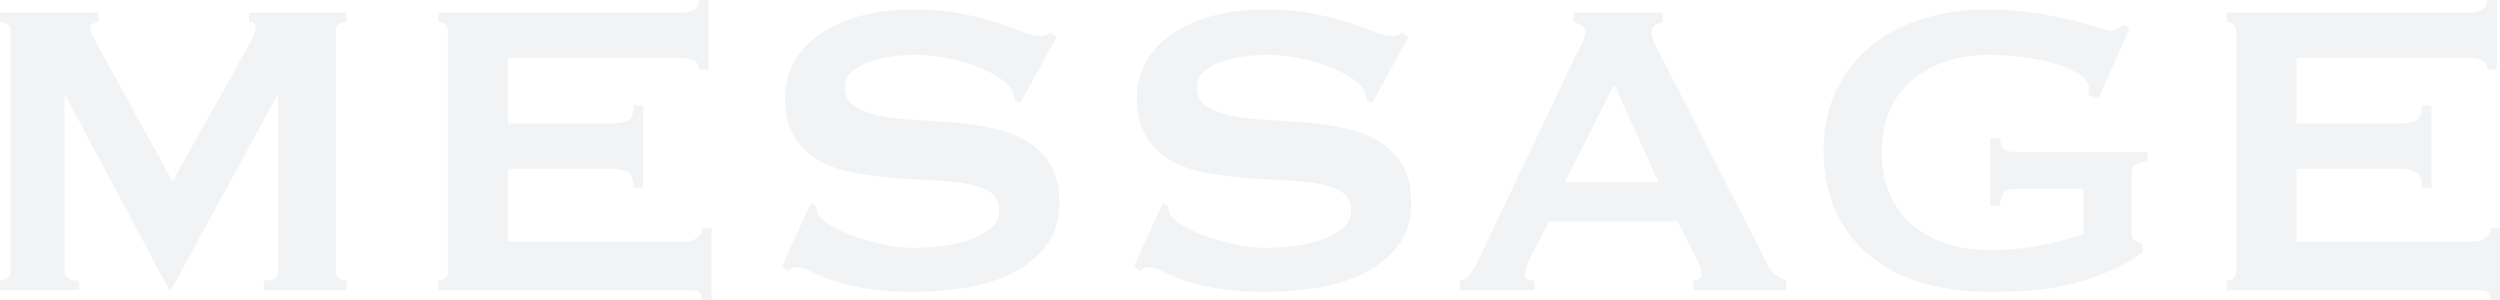 <svg xmlns="http://www.w3.org/2000/svg" width="1516.48" height="182.08" viewBox="0 0 1516.48 182.08">
  <path id="パス_1470822" data-name="パス 1470822" d="M28.16-5.76A7.26,7.26,0,0,0,32.64-7.2a5.056,5.056,0,0,0,1.92-4.32V-157.44a4.236,4.236,0,0,0-1.92-4,8.73,8.73,0,0,0-4.48-1.12v-5.76H88v5.76a7.031,7.031,0,0,0-3.36.96,3.094,3.094,0,0,0-1.76,2.88,9.966,9.966,0,0,0,1.28,4.16q1.28,2.56,2.88,5.44l45.76,83.2,46.08-82.24q2.24-4.16,3.36-6.56a10.384,10.384,0,0,0,1.12-4.32q0-3.52-4.16-3.52v-5.76h59.2v5.76a8.73,8.73,0,0,0-4.48,1.12,4.236,4.236,0,0,0-1.92,4V-11.52a5.056,5.056,0,0,0,1.92,4.32,7.26,7.26,0,0,0,4.48,1.44V0H188.16V-5.76q8.64,0,8.64-5.76V-117.76h-.64L131.84,0h-.96L67.84-118.08H67.2V-11.52q0,5.76,8.96,5.76V0h-48Zm424-128a5.871,5.871,0,0,0-2.72-5.28q-2.72-1.76-9.44-1.76H336.32v39.68h62.72q6.4,0,9.92-1.76t3.52-9.12h5.76v49.92h-5.76q0-7.36-3.52-9.44t-9.92-2.08H336.32v44.16H443.2a12.882,12.882,0,0,0,7.84-2.24,7.156,7.156,0,0,0,3.04-6.08h5.76V6.08h-5.76q0-4.8-3.04-5.44A39.245,39.245,0,0,0,443.2,0H294.08V-5.76a6.145,6.145,0,0,0,4-1.44,5.255,5.255,0,0,0,1.76-4.32V-156.8a5.255,5.255,0,0,0-1.76-4.32,6.145,6.145,0,0,0-4-1.44v-5.76H440q6.72,0,9.44-2.08a6.685,6.685,0,0,0,2.72-5.6h5.76v42.24ZM520-52.8l3.2,1.6a10.135,10.135,0,0,0,1.28,5.12q2.24,3.84,8.8,7.52A89.708,89.708,0,0,0,548.32-32a131.157,131.157,0,0,0,17.76,4.64,90.258,90.258,0,0,0,16.64,1.76q5.44,0,14.08-.8a83.788,83.788,0,0,0,16.96-3.36,47.7,47.7,0,0,0,14.4-7.04,14.013,14.013,0,0,0,6.08-11.84q0-7.36-5.6-10.88t-14.72-5.12a159.2,159.2,0,0,0-20.8-2.08q-11.68-.48-23.84-1.44a217.267,217.267,0,0,1-23.84-3.2,65.991,65.991,0,0,1-20.8-7.52,41.372,41.372,0,0,1-14.72-14.4q-5.6-9.12-5.6-23.84a44.427,44.427,0,0,1,4.64-19.52A47.409,47.409,0,0,1,523.2-153.6q9.6-7.36,24.32-12t34.56-4.64a148.2,148.2,0,0,1,29.44,2.56,218.386,218.386,0,0,1,21.6,5.44q9.12,2.88,15.36,5.44a28.663,28.663,0,0,0,10.4,2.56q4.48,0,6.4-1.92l3.84,2.56-22.08,40-3.2-1.28a17.638,17.638,0,0,0-2.56-7.36q-2.56-3.84-8.48-7.52a73.541,73.541,0,0,0-13.92-6.56,113.325,113.325,0,0,0-17.28-4.64,99.4,99.4,0,0,0-18.56-1.76,98.836,98.836,0,0,0-14.56,1.12,68.558,68.558,0,0,0-13.6,3.36,30,30,0,0,0-10.08,5.92,11.893,11.893,0,0,0-4,9.12q0,7.68,5.6,11.52t14.72,5.76a138.461,138.461,0,0,0,20.8,2.56q11.68.64,23.84,1.6A194.311,194.311,0,0,1,629.6-98.4a68.882,68.882,0,0,1,20.8,7.68,41.821,41.821,0,0,1,14.72,14.24q5.6,8.96,5.6,23.36,0,16.64-8.8,27.2A62.035,62.035,0,0,1,640-9.28a98.8,98.8,0,0,1-28.32,8.16A209.681,209.681,0,0,1,583.36.96,188.013,188.013,0,0,1,552.8-1.12a114.155,114.155,0,0,1-20.48-5.12,137.182,137.182,0,0,1-12.96-5.44,19.234,19.234,0,0,0-8.32-2.4q-2.24,0-4.16,2.56l-4.48-2.56Zm213.44,0,3.2,1.6a10.135,10.135,0,0,0,1.28,5.12q2.24,3.84,8.8,7.52A89.709,89.709,0,0,0,761.76-32a131.157,131.157,0,0,0,17.76,4.64,90.259,90.259,0,0,0,16.64,1.76q5.44,0,14.08-.8a83.788,83.788,0,0,0,16.96-3.36,47.7,47.7,0,0,0,14.4-7.04,14.013,14.013,0,0,0,6.08-11.84q0-7.36-5.6-10.88t-14.72-5.12a159.2,159.2,0,0,0-20.8-2.08q-11.68-.48-23.84-1.44a217.267,217.267,0,0,1-23.84-3.2,65.991,65.991,0,0,1-20.8-7.52,41.372,41.372,0,0,1-14.72-14.4q-5.6-9.12-5.6-23.84a44.427,44.427,0,0,1,4.64-19.52,47.409,47.409,0,0,1,14.24-16.96q9.6-7.36,24.32-12t34.56-4.64a148.2,148.2,0,0,1,29.44,2.56,218.386,218.386,0,0,1,21.6,5.44q9.12,2.88,15.36,5.44a28.663,28.663,0,0,0,10.4,2.56q4.48,0,6.4-1.92l3.84,2.56-22.08,40-3.2-1.28a17.637,17.637,0,0,0-2.56-7.36q-2.56-3.84-8.48-7.52a73.541,73.541,0,0,0-13.92-6.56,113.325,113.325,0,0,0-17.28-4.64,99.4,99.4,0,0,0-18.56-1.76,98.836,98.836,0,0,0-14.56,1.12,68.558,68.558,0,0,0-13.6,3.36,30,30,0,0,0-10.08,5.92,11.893,11.893,0,0,0-4,9.12q0,7.68,5.6,11.52t14.72,5.76a138.461,138.461,0,0,0,20.8,2.56q11.68.64,23.84,1.6a194.312,194.312,0,0,1,23.84,3.36,68.882,68.882,0,0,1,20.8,7.68,41.822,41.822,0,0,1,14.72,14.24q5.6,8.96,5.6,23.36,0,16.64-8.8,27.2A62.035,62.035,0,0,1,853.44-9.28a98.8,98.8,0,0,1-28.32,8.16A209.681,209.681,0,0,1,796.8.96a188.013,188.013,0,0,1-30.56-2.08,114.155,114.155,0,0,1-20.48-5.12,137.182,137.182,0,0,1-12.96-5.44,19.234,19.234,0,0,0-8.32-2.4q-2.24,0-4.16,2.56l-4.48-2.56Zm300.8-12.48-26.88-59.52L977.28-65.28ZM913.6-5.76a9.362,9.362,0,0,0,6.56-4.16,68.939,68.939,0,0,0,4.64-8L984-142.4q2.24-4.16,4-7.68a14.078,14.078,0,0,0,1.76-6.08,4.721,4.721,0,0,0-2.24-4.48,18.829,18.829,0,0,0-4.8-1.92v-5.76h54.08v5.76a25.982,25.982,0,0,0-4.48,1.76q-2.24,1.12-2.24,4.64a12.682,12.682,0,0,0,1.12,5.12q1.12,2.56,3.36,6.72l66.56,130.24a10.945,10.945,0,0,0,4.32,5.12,67.242,67.242,0,0,0,6.24,3.2V0h-56.32V-5.76a7.548,7.548,0,0,0,3.2-.96,3.075,3.075,0,0,0,1.92-2.88q0-3.2-2.56-8.32L1045.76-41.6H967.68L956.16-18.88q-3.2,6.72-3.2,9.6,0,3.52,6.08,3.52V0H913.6Zm387.52-110.72-6.4-1.92a12.081,12.081,0,0,0,.64-3.84q0-4.8-5.92-8.64a58.336,58.336,0,0,0-15.04-6.56,118.635,118.635,0,0,0-19.84-4,171.716,171.716,0,0,0-20.32-1.28,84.694,84.694,0,0,0-23.52,3.36,61.493,61.493,0,0,0-20.8,10.4,51.971,51.971,0,0,0-14.72,18.24q-5.6,11.2-5.6,27.2,0,15.68,5.6,27.04a51.614,51.614,0,0,0,14.72,18.4,61.493,61.493,0,0,0,20.8,10.4,84.694,84.694,0,0,0,23.52,3.36,161.149,161.149,0,0,0,32.8-3.04,208.634,208.634,0,0,0,24.8-6.56V-61.44h-40.96q-4.48,0-6.72,1.92t-2.88,8.32h-5.76V-92.16h5.76q.64,5.44,2.88,6.88t6.72,1.44h80v5.76q-6.4.96-8,2.24t-1.6,5.44v36.16q0,3.2,1.92,4.16l4.48,2.24v5.12a115.75,115.75,0,0,1-22.24,12.16,148.687,148.687,0,0,1-23.68,7.52,142.8,142.8,0,0,1-24,3.36q-12,.64-23.52.64a139.755,139.755,0,0,1-40.8-5.6,88.137,88.137,0,0,1-31.52-16.64,75.482,75.482,0,0,1-20.32-26.88q-7.2-15.84-7.2-36t7.2-36a77,77,0,0,1,20.32-27.04,90.667,90.667,0,0,1,31.52-17.12,132.725,132.725,0,0,1,40.8-5.92,181.154,181.154,0,0,1,26.88,1.92q12.8,1.92,22.72,4.32t16.48,4.48q6.56,2.08,8.16,2.08a7,7,0,0,0,4.48-1.28,29.117,29.117,0,0,1,3.2-2.24l3.84,2.24Zm235.84-17.28a5.87,5.87,0,0,0-2.72-5.28q-2.72-1.76-9.44-1.76H1421.12v39.68h62.72q6.4,0,9.92-1.76t3.52-9.12h5.76v49.92h-5.76q0-7.36-3.52-9.44t-9.92-2.08h-62.72v44.16H1528a12.882,12.882,0,0,0,7.84-2.24,7.156,7.156,0,0,0,3.04-6.08h5.76V6.08h-5.76q0-4.8-3.04-5.44A39.246,39.246,0,0,0,1528,0H1378.88V-5.76a6.145,6.145,0,0,0,4-1.44,5.255,5.255,0,0,0,1.76-4.32V-156.8a5.255,5.255,0,0,0-1.76-4.32,6.145,6.145,0,0,0-4-1.44v-5.76H1524.8q6.72,0,9.44-2.08a6.684,6.684,0,0,0,2.72-5.6h5.76v42.24Z" transform="translate(-28.16 176)" fill="#012749" opacity="0.051"/>
</svg>
